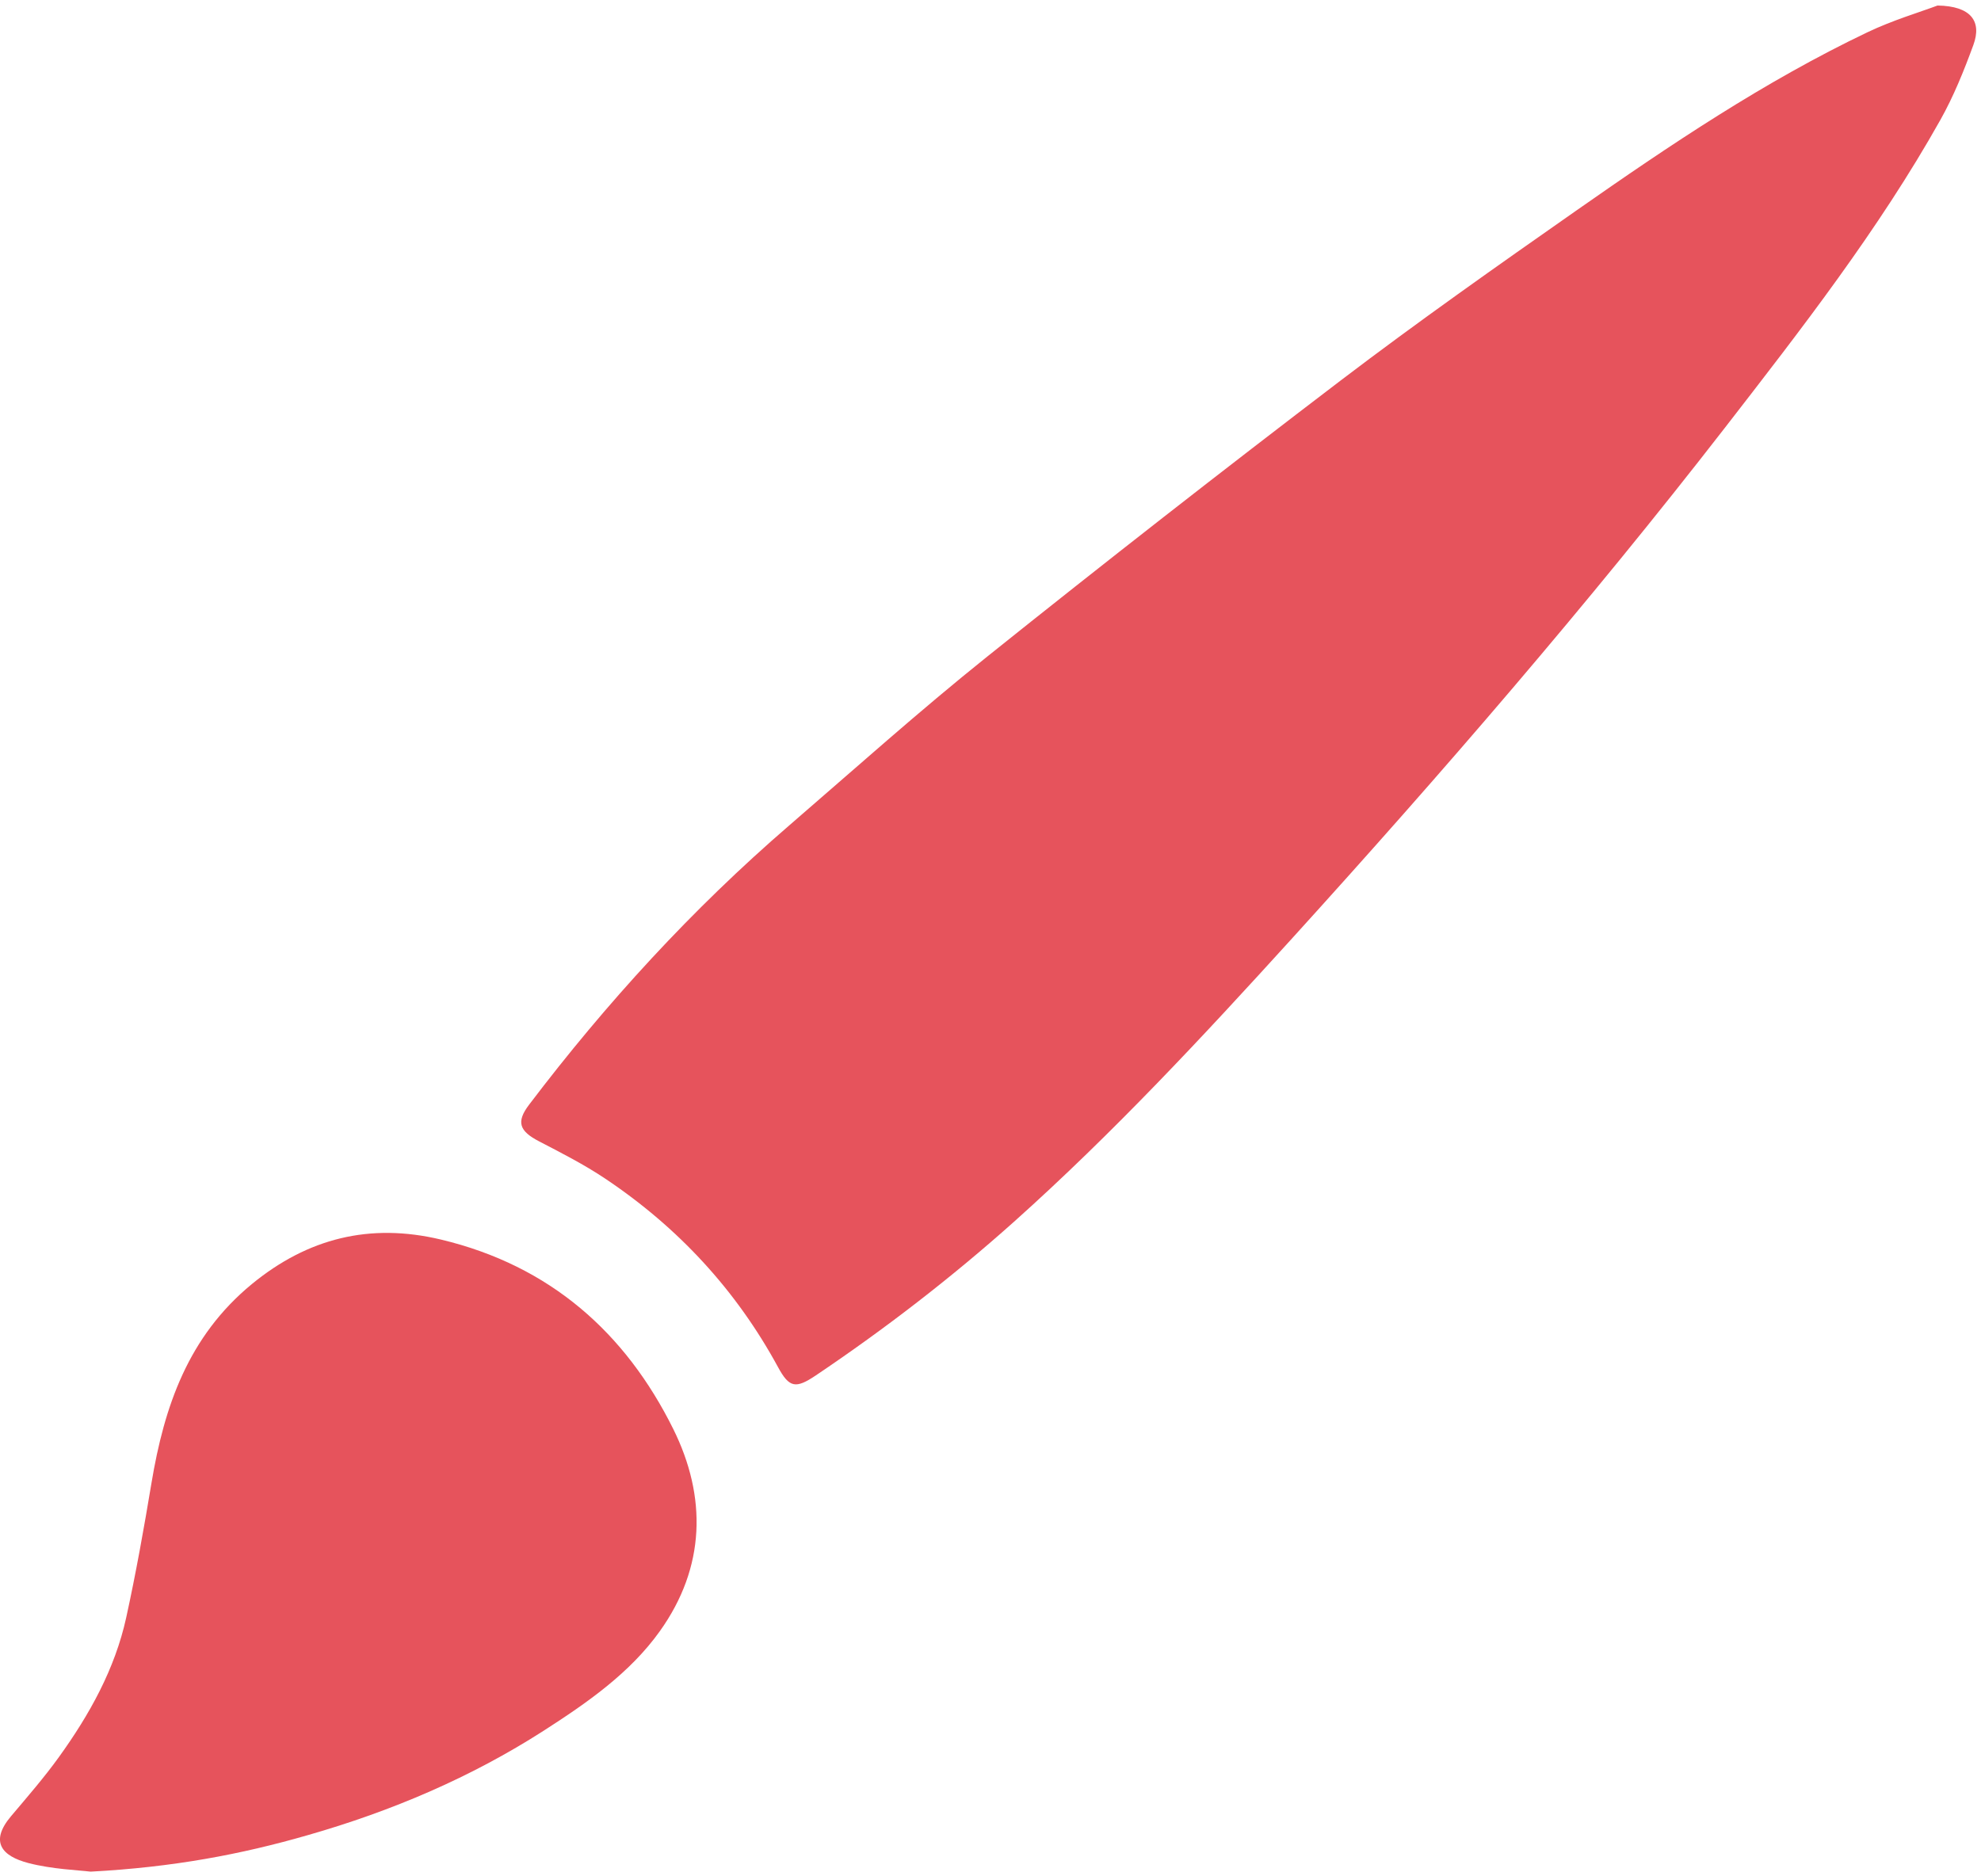 <?xml version="1.0" encoding="UTF-8" standalone="no"?>
<svg width="19px" height="18px" viewBox="0 0 19 18" version="1.1" xmlns="http://www.w3.org/2000/svg" xmlns:xlink="http://www.w3.org/1999/xlink">
    <!-- Generator: Sketch 3.8.3 (29802) - http://www.bohemiancoding.com/sketch -->
    <title>icon-design-color</title>
    <desc>Created with Sketch.</desc>
    <defs></defs>
    <g id="Symbols" stroke="none" stroke-width="1" fill="none" fill-rule="evenodd">
        <g id="icons/icon-design" fill="#E6535C">
            <g id="icon-design">
                <path d="M18.583,0.053 C18.904,0.058 19.01,0.204 18.927,0.431 C18.837,0.677 18.738,0.923 18.61,1.151 C18.02,2.202 17.278,3.156 16.538,4.111 C15.228,5.8 13.829,7.419 12.389,9.006 C11.538,9.943 10.675,10.871 9.726,11.72 C9.127,12.255 8.493,12.745 7.824,13.195 C7.632,13.324 7.57,13.315 7.461,13.113 C7.061,12.378 6.507,11.776 5.802,11.305 C5.603,11.172 5.386,11.061 5.172,10.95 C4.979,10.85 4.949,10.763 5.075,10.597 C5.814,9.623 6.637,8.723 7.57,7.918 C8.199,7.375 8.818,6.82 9.467,6.3 C10.587,5.403 11.718,4.519 12.86,3.649 C13.6,3.086 14.361,2.55 15.124,2.016 C16.016,1.392 16.921,0.782 17.912,0.309 C18.155,0.193 18.416,0.116 18.583,0.053" id="Fill-1"></path>
                <path d="M0.869,17.955 C0.746,17.94 0.503,17.932 0.274,17.873 C0.016,17.806 -0.101,17.668 0.106,17.423 C0.263,17.237 0.423,17.053 0.565,16.856 C0.859,16.448 1.102,16.011 1.21,15.52 C1.304,15.091 1.381,14.659 1.453,14.226 C1.575,13.495 1.803,12.822 2.416,12.318 C2.951,11.879 3.547,11.729 4.228,11.891 C5.281,12.142 6.002,12.791 6.457,13.708 C6.78,14.359 6.768,15.034 6.328,15.649 C6.041,16.051 5.63,16.336 5.213,16.604 C4.516,17.051 3.758,17.374 2.955,17.604 C2.311,17.79 1.658,17.913 0.869,17.955" id="Fill-4"></path>
            </g>
        </g>
    </g>
</svg>